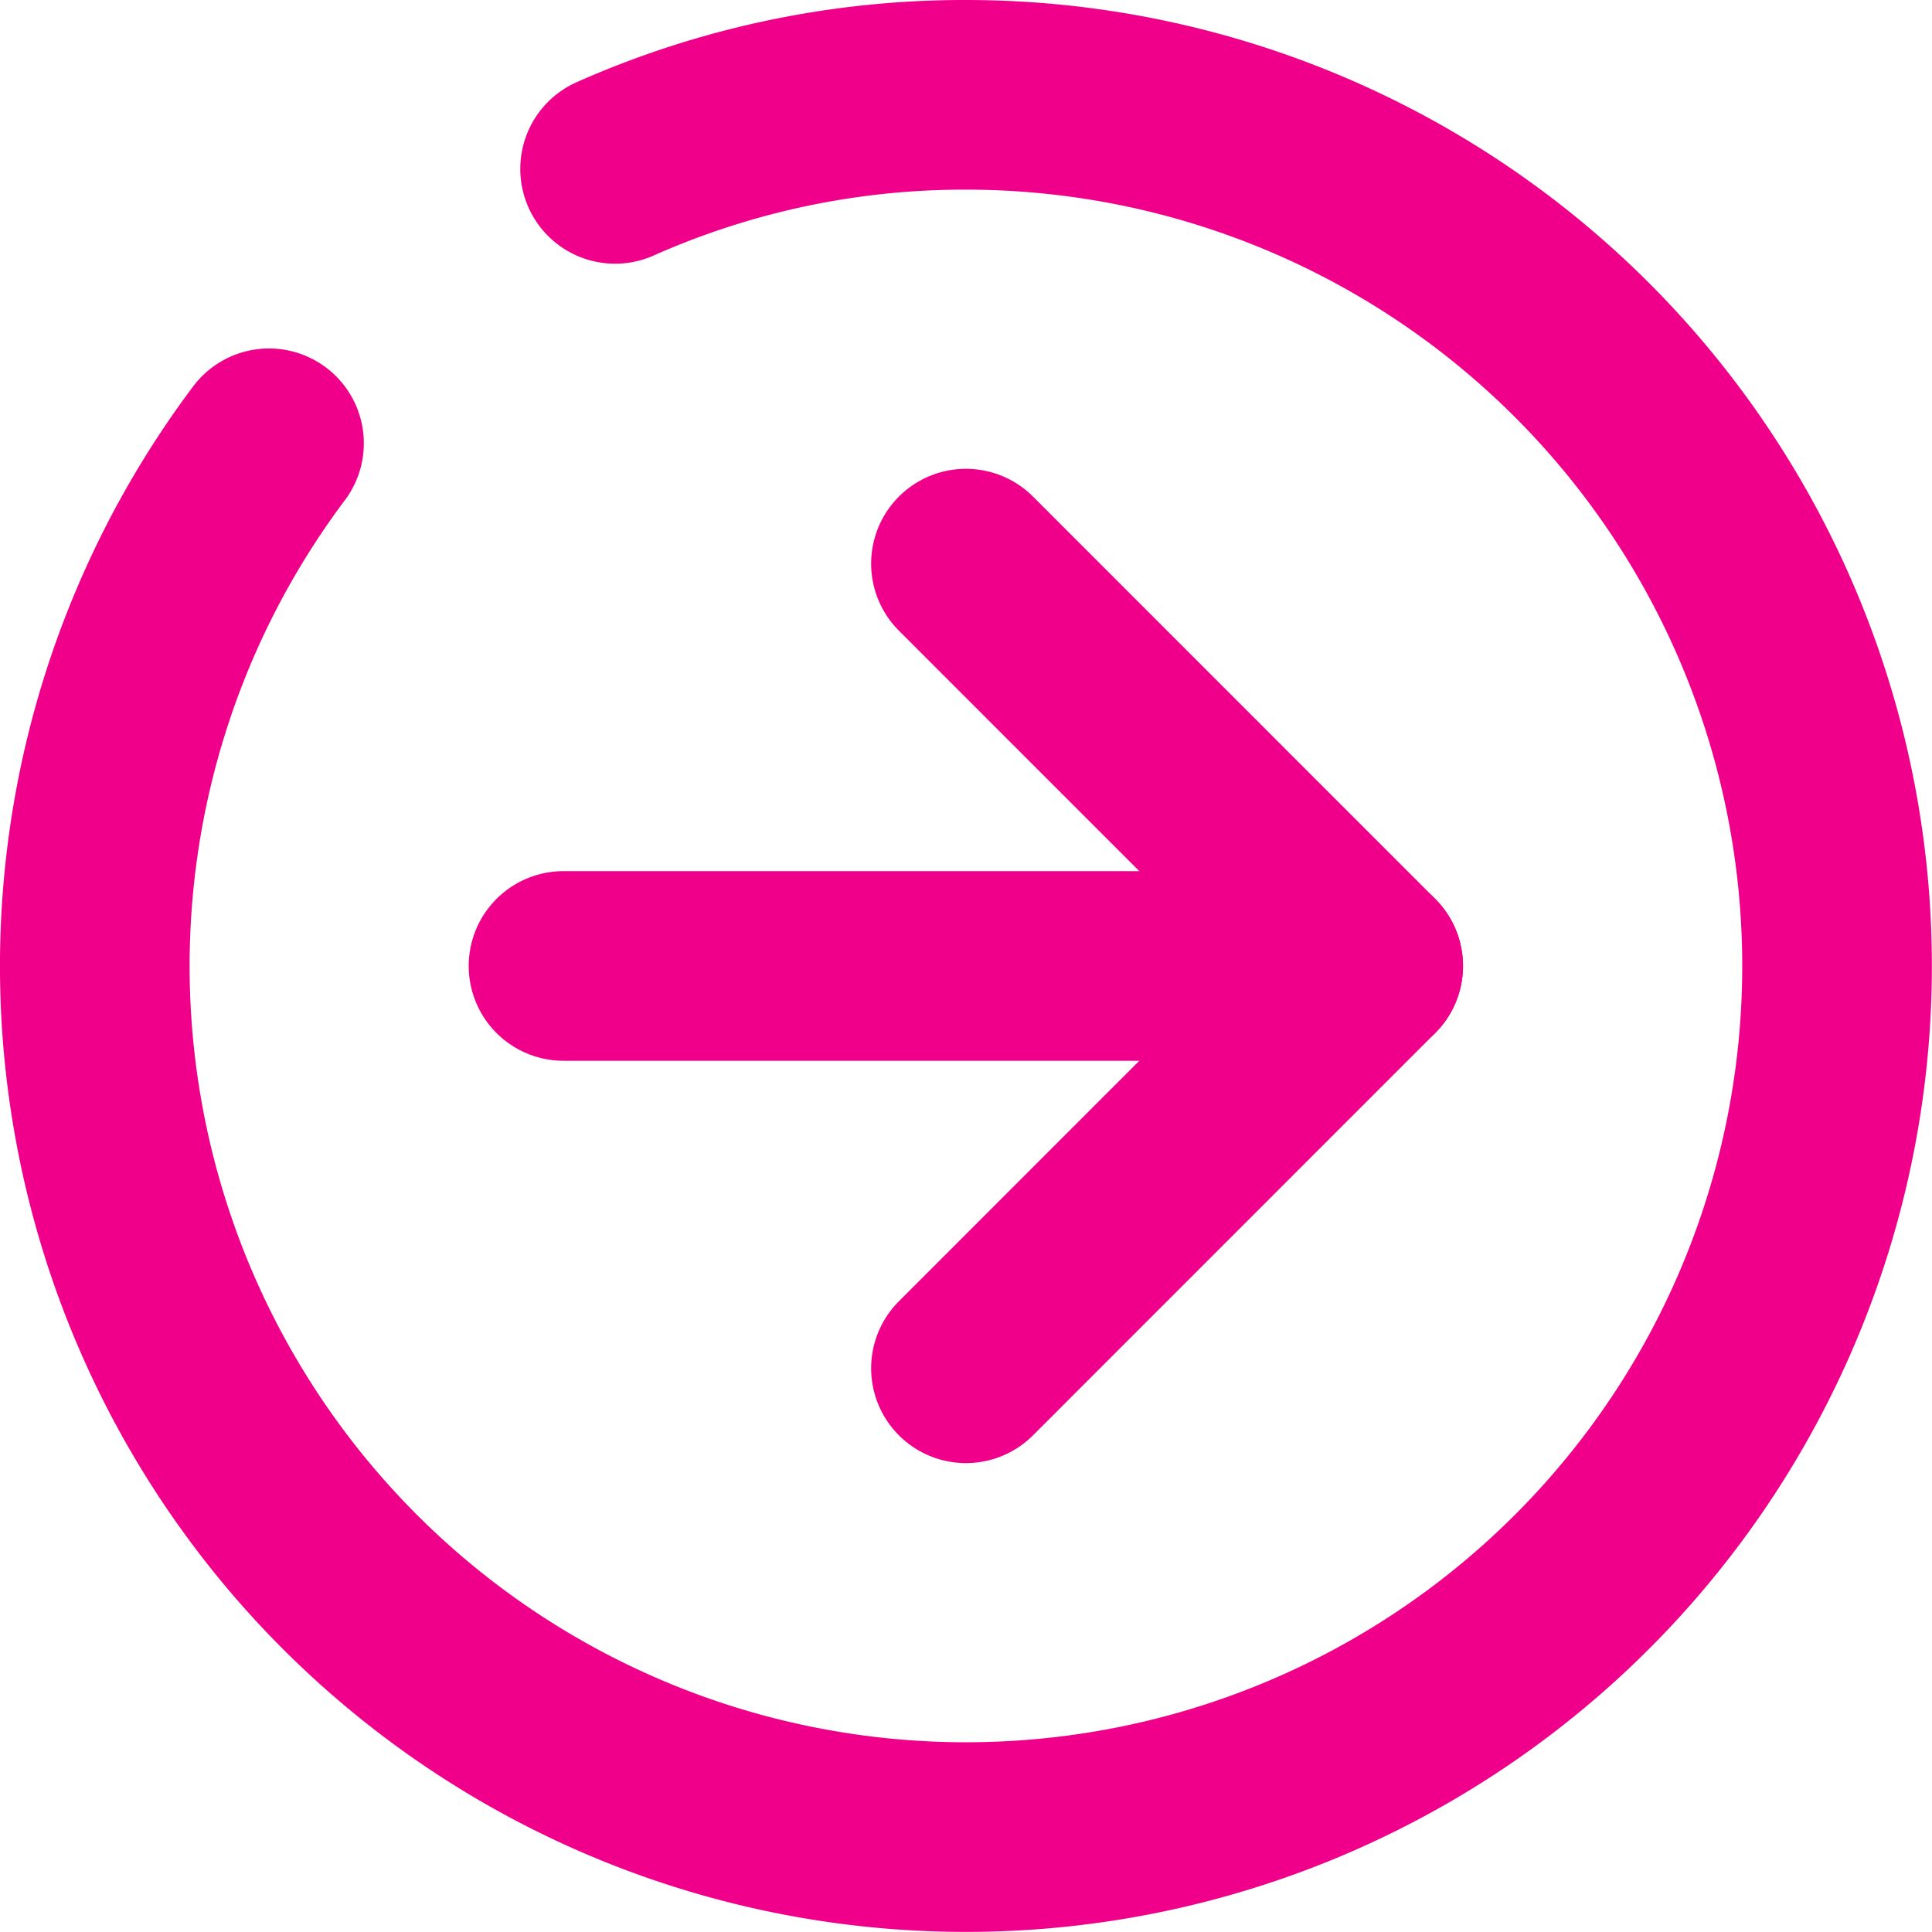 <svg xmlns="http://www.w3.org/2000/svg" width="20.375" height="20.375" viewBox="0 0 20.375 20.375">
  <g id="bullet_point_arrow" data-name="bullet point arrow" transform="translate(1 1)">
    <path id="Path_2099" data-name="Path 2099" d="M3.837,5.675A9.187,9.187,0,1,0,11.187,2a9.064,9.064,0,0,0-3.7.781" transform="translate(-2 -2)" fill="none" stroke="#f0008a" stroke-linecap="round" stroke-linejoin="round" stroke-width="2"/>
    <g id="Icon_feather-arrow-right" data-name="Icon feather-arrow-right" transform="translate(-2.557 -2.556)">
      <path id="Path_2100" data-name="Path 2100" d="M7.5,18h8.486" transform="translate(0 -6.257)" fill="none" stroke="#f0008a" stroke-linecap="round" stroke-linejoin="round" stroke-width="2"/>
      <path id="Path_2101" data-name="Path 2101" d="M18,7.5l4.242,4.243L18,15.986" transform="translate(-6.256)" fill="none" stroke="#f0008a" stroke-linecap="round" stroke-linejoin="round" stroke-width="2"/>
    </g>
  </g>
</svg>
